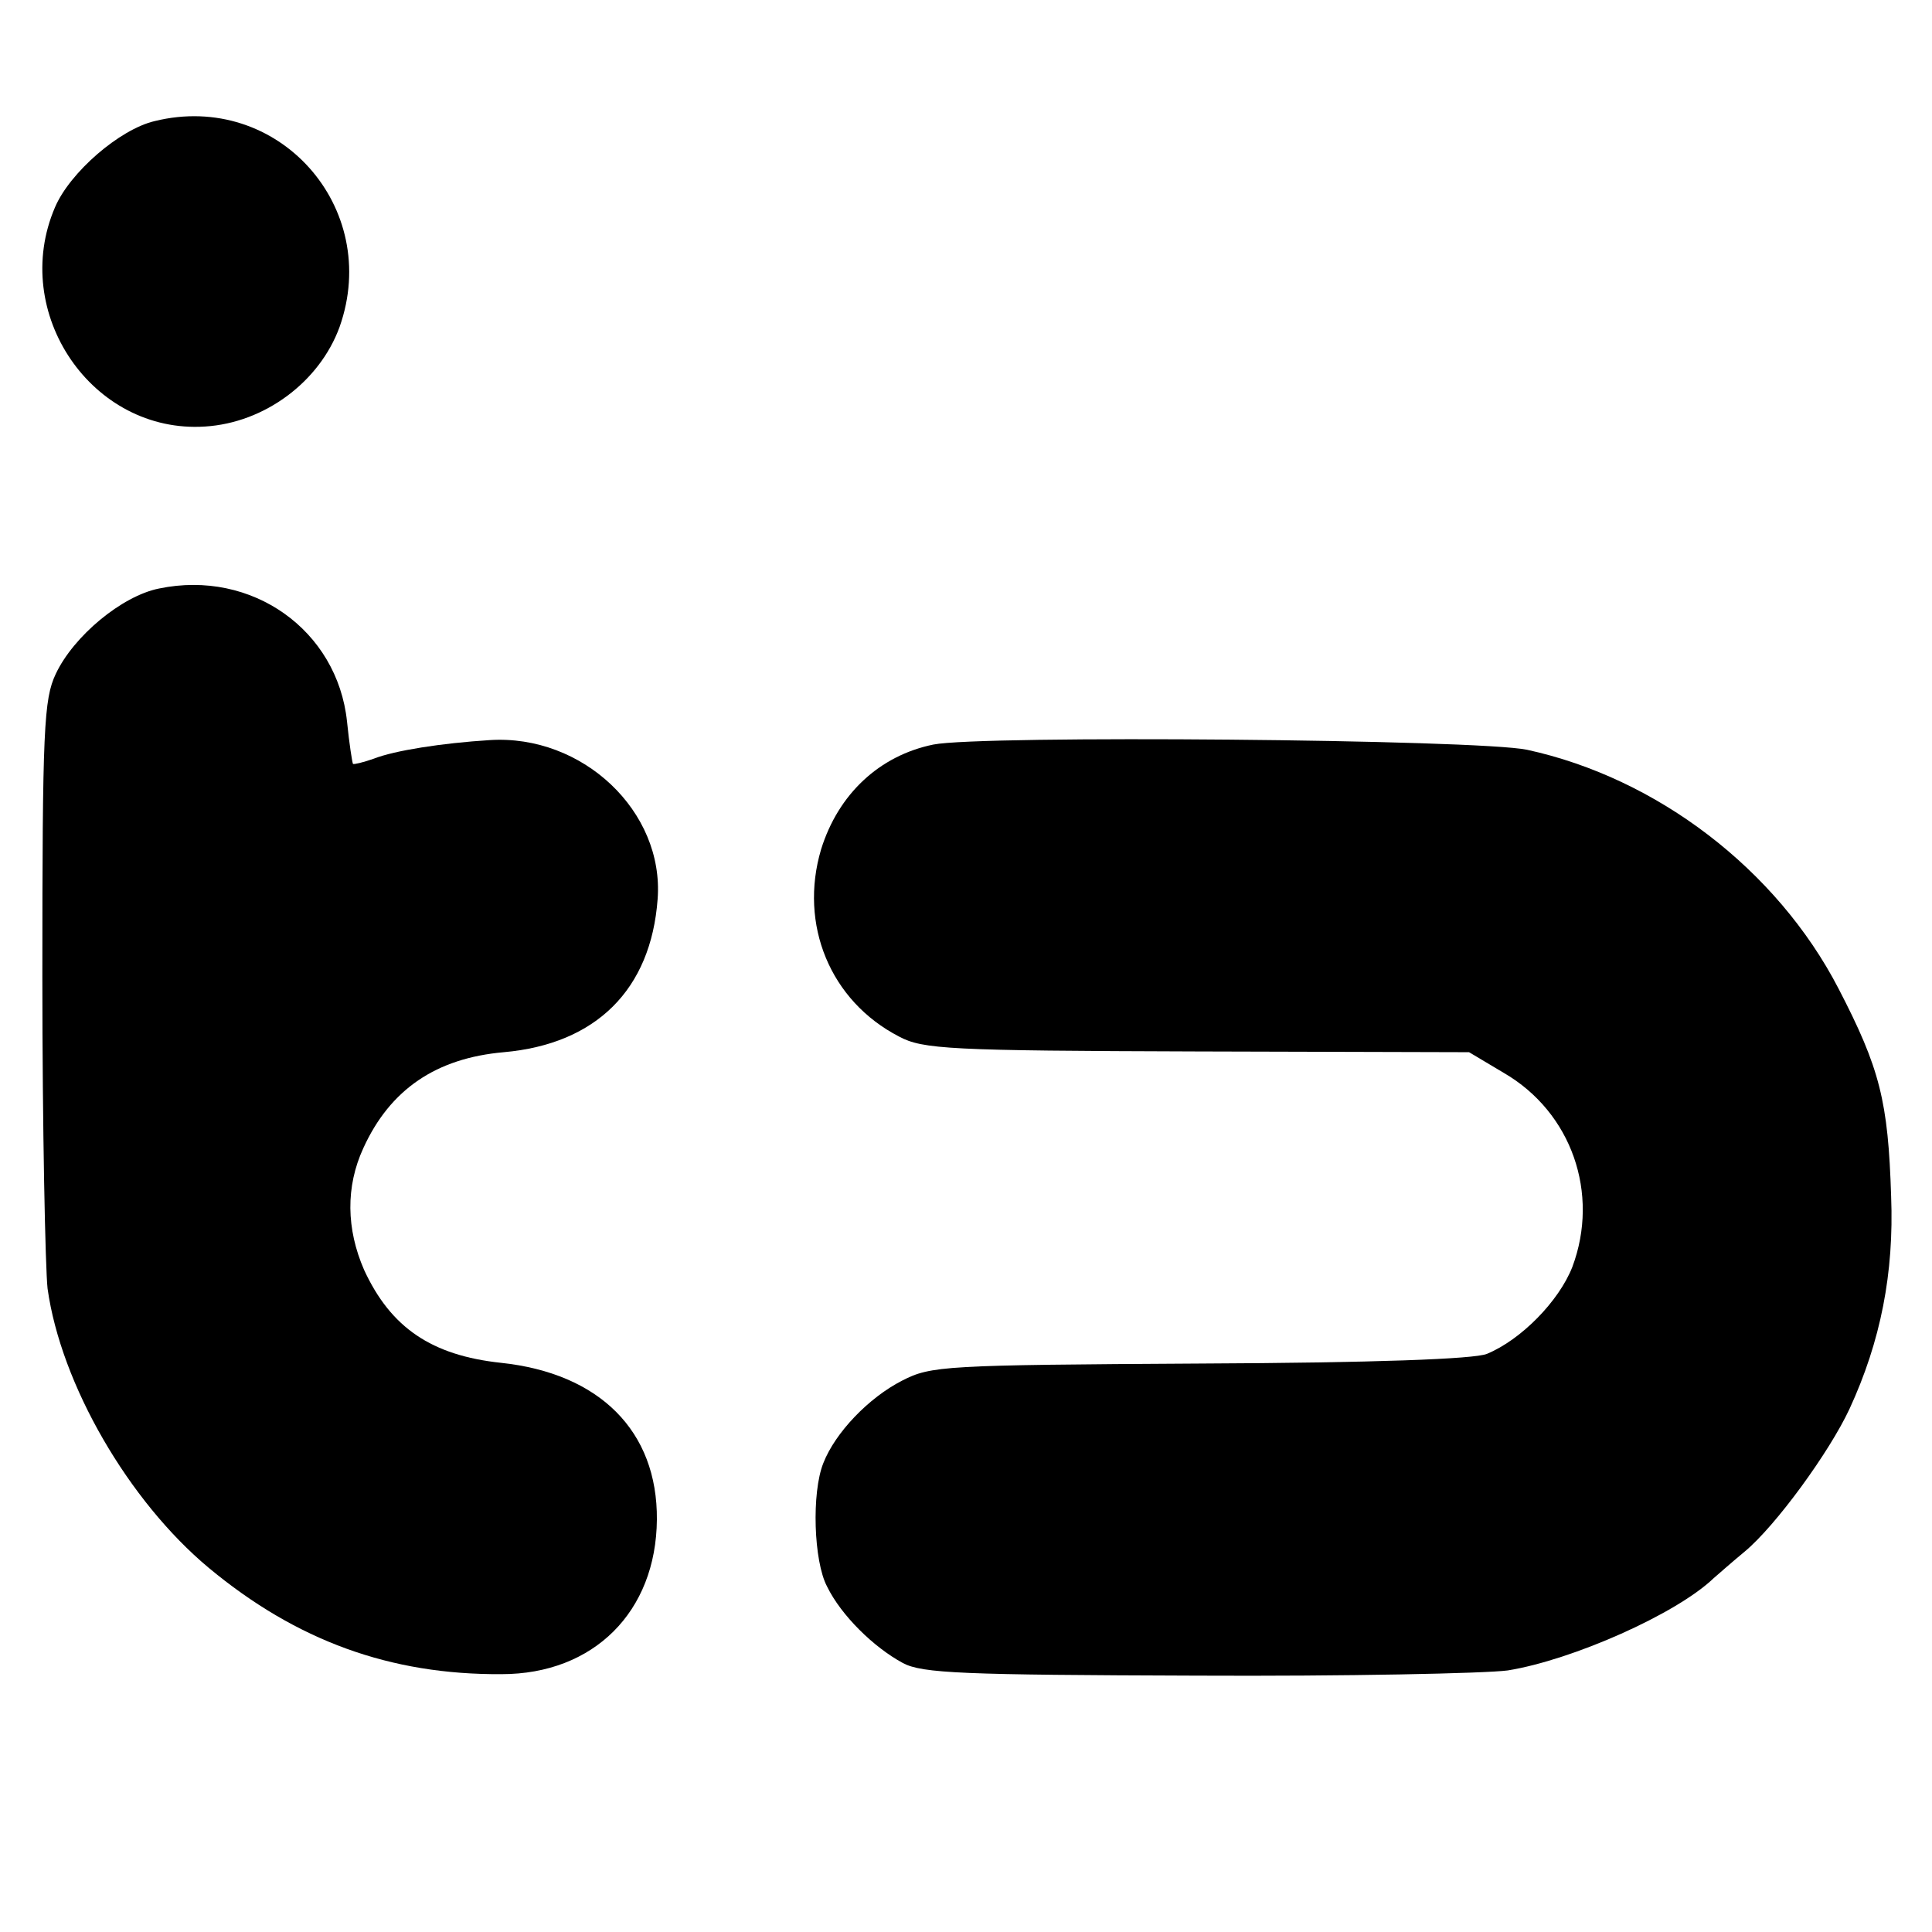 <?xml version="1.0" standalone="no"?>
<!DOCTYPE svg PUBLIC "-//W3C//DTD SVG 20010904//EN"
 "http://www.w3.org/TR/2001/REC-SVG-20010904/DTD/svg10.dtd">
<svg version="1.0" xmlns="http://www.w3.org/2000/svg"
 width="260pt" height="260pt" viewBox="0 0 260 260"
 preserveAspectRatio="xMidYMid meet">
<g transform="translate(0,260) scale(0.1,-0.1)"
fill="#000000" stroke="none">
<path d="M208 2437 c-47 -11 -114 -69 -134 -116 -61 -142 50 -305 202 -295 80
5 154 60 181 134 57 161 -83 318 -249 277z"/>
<path d="M214 1808 c-50 -10 -115 -64 -139 -115 -16 -34 -18 -73 -18 -408 0
-203 4 -392 7 -419 18 -129 109 -286 217 -376 118 -98 244 -144 394 -143 124
0 208 84 209 208 1 119 -77 197 -210 211 -93 10 -148 47 -184 125 -24 55 -25
112 -1 164 36 79 98 121 189 129 124 11 198 84 207 206 9 118 -101 222 -226
214 -64 -4 -128 -14 -156 -25 -14 -5 -27 -8 -28 -7 -1 2 -5 27 -8 57 -13 123
-128 205 -253 179z"/>
<path d="M1256 1598 c-73 -15 -128 -67 -151 -141 -30 -101 12 -204 105 -252
32 -17 67 -19 401 -20 l366 -1 47 -28 c91 -53 129 -162 92 -261 -18 -46 -69
-98 -115 -117 -17 -7 -153 -12 -386 -13 -345 -2 -362 -3 -401 -23 -45 -23 -90
-70 -106 -111 -16 -40 -13 -132 5 -166 19 -39 63 -82 102 -103 26 -14 81 -16
395 -17 201 -1 389 3 419 7 87 14 227 76 277 124 7 6 25 22 42 36 42 35 114
134 141 192 42 91 60 183 56 286 -4 128 -15 172 -71 280 -83 160 -244 283
-419 321 -67 14 -735 20 -799 7z"/>
</g>
</svg>
